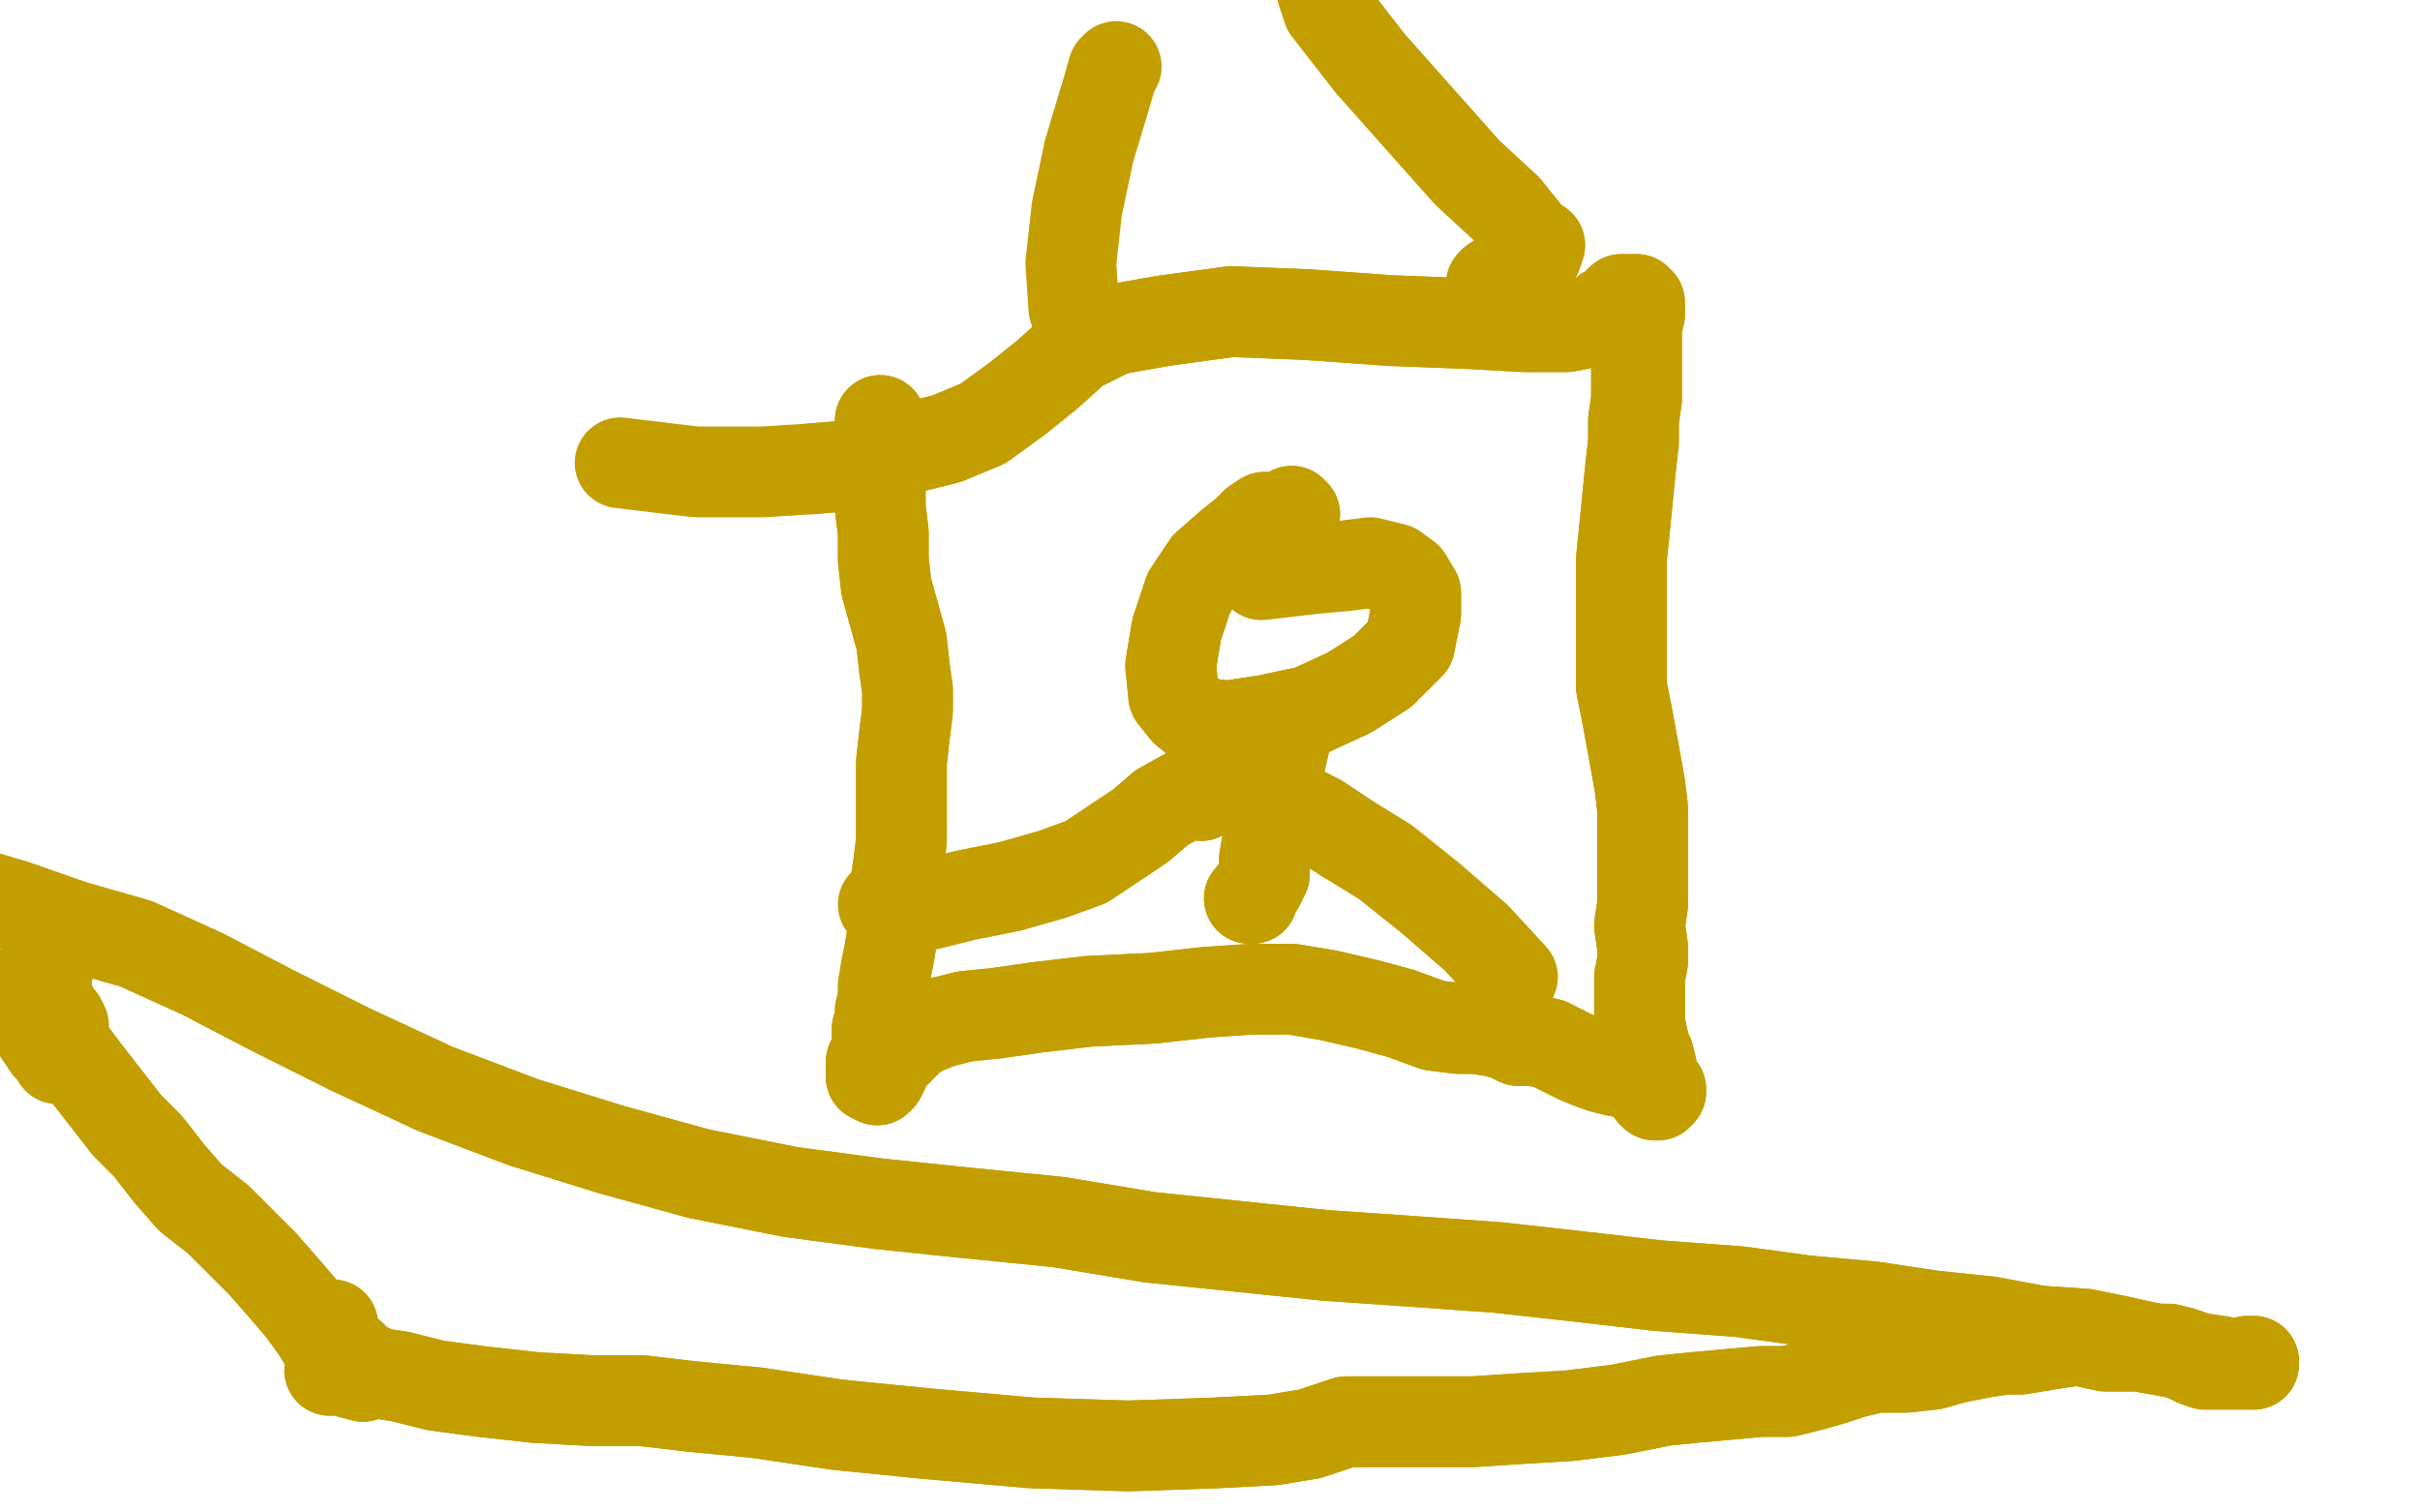 <?xml version="1.0" standalone="no"?>
<!DOCTYPE svg PUBLIC "-//W3C//DTD SVG 1.1//EN"
"http://www.w3.org/Graphics/SVG/1.1/DTD/svg11.dtd">

<svg width="800" height="500" version="1.1" xmlns="http://www.w3.org/2000/svg" xmlns:xlink="http://www.w3.org/1999/xlink" style="stroke-antialiasing: false"><desc>This SVG has been created on https://colorillo.com/</desc><rect x='0' y='0' width='800' height='500' style='fill: rgb(255,255,255); stroke-width:0' /><polyline points="291,139 291,142 291,142 291,150 291,150 291,158 291,158 291,168 291,168 292,176 292,176 292,185 292,185 293,194 293,194 298,212 299,221 300,228 300,235 299,243 298,252 298,261 298,270 298,278 297,286 296,293 296,299 296,305 295,309 294,315 293,320 292,326 292,330 291,334 291,337 290,340 290,340 290,343 290,347 288,351 288,353 288,355 288,356 290,357 291,356 292,354 293,351 294,350 295,349 296,348 298,346 299,345 299,344 300,344 302,342 306,340 311,338 319,336 329,335 343,333 360,331 381,330 399,328 414,327 427,327 439,329 452,332 463,335 474,339 482,340 488,340 494,341 498,342 502,344 507,344 512,345 518,348 522,350 527,352 530,353 534,354 536,354 538,355 541,355 544,357 546,358 548,359 548,360 549,360 549,360 549,361 548,362 548,362 547,362 546,361 546,360 546,357 546,353 545,349 544,347 543,343 542,338 542,332 542,328 542,323 543,318 543,313 542,306 543,299 543,292 543,284 543,276 543,267 542,259 540,248 538,237 536,227 536,217 536,207 536,196 536,185 537,175 538,165 539,155 540,146 540,139 541,132 541,127 541,121 541,115 541,108 542,104 542,100 541,99 540,99 540,99 539,99 536,99 533,102 531,103 529,105 526,106 523,107 518,108 504,108 486,107 460,106 432,104 407,103 385,106 368,109 356,115 346,124 336,132 325,140 313,145 301,148 290,151 280,154 268,155" style="fill: none; stroke: #c39e00; stroke-width: 30; stroke-linejoin: round; stroke-linecap: round; stroke-antialiasing: false; stroke-antialias: 0; opacity: 1.0"/>
<polyline points="291,139 291,142 291,142 291,150 291,150 291,158 291,158 291,168 291,168 292,176 292,176 292,185 292,185 293,194 298,212 299,221 300,228 300,235 299,243 298,252 298,261 298,270 298,278 297,286 296,293 296,299 296,305 295,309 294,315 293,320 292,326 292,330 291,334 291,337 290,340 290,340 290,343 290,347 288,351 288,353 288,355 288,356 290,357 291,356 292,354 293,351 294,350 295,349 296,348 298,346 299,345 299,344 300,344 302,342 306,340 311,338 319,336 329,335 343,333 360,331 381,330 399,328 414,327 427,327 439,329 452,332 463,335 474,339 482,340 488,340 494,341 498,342 502,344 507,344 512,345 518,348 522,350 527,352 530,353 534,354 536,354 538,355 541,355 544,357 546,358 548,359 548,360 549,360 549,360 549,361 548,362 548,362 547,362 546,361 546,360 546,357 546,353 545,349 544,347 543,343 542,338 542,332 542,328 542,323 543,318 543,313 542,306 543,299 543,292 543,284 543,276 543,267 542,259 540,248 538,237 536,227 536,217 536,207 536,196 536,185 537,175 538,165 539,155 540,146 540,139 541,132 541,127 541,121 541,115 541,108 542,104 542,100 541,99 540,99 540,99 539,99 536,99 533,102 531,103 529,105 526,106 523,107 518,108 504,108 486,107 460,106 432,104 407,103 385,106 368,109 356,115 346,124 336,132 325,140 313,145 301,148 290,151 280,154 268,155 252,156 230,156 205,153" style="fill: none; stroke: #c39e00; stroke-width: 30; stroke-linejoin: round; stroke-linecap: round; stroke-antialiasing: false; stroke-antialias: 0; opacity: 1.0"/>
<polyline points="421,182 427,174 427,174 428,170 428,170 427,169 427,169 425,170 425,170 424,171 424,171 423,171 423,171 423,171 423,171 421,171 418,171 415,173 412,176 407,180 399,187 393,196 389,208 387,220 388,230 392,235 397,239 406,240 419,238 433,235 446,229 457,222 466,213 468,203 468,196 465,191" style="fill: none; stroke: #c39e00; stroke-width: 30; stroke-linejoin: round; stroke-linecap: round; stroke-antialiasing: false; stroke-antialias: 0; opacity: 1.0"/>
<polyline points="421,182 427,174 427,174 428,170 428,170 427,169 427,169 425,170 425,170 424,171 424,171 423,171 423,171 423,171 421,171 418,171 415,173 412,176 407,180 399,187 393,196 389,208 387,220 388,230 392,235 397,239 406,240 419,238 433,235 446,229 457,222 466,213 468,203 468,196 465,191 461,188 453,186 445,187 434,188 417,190 419,189" style="fill: none; stroke: #c39e00; stroke-width: 30; stroke-linejoin: round; stroke-linecap: round; stroke-antialiasing: false; stroke-antialias: 0; opacity: 1.0"/>
<polyline points="425,244 422,257 422,257 420,272 420,272 418,284 418,284 418,289 418,289 416,293 416,293 414,296 414,296 414,297 413,297 414,296" style="fill: none; stroke: #c39e00; stroke-width: 30; stroke-linejoin: round; stroke-linecap: round; stroke-antialiasing: false; stroke-antialias: 0; opacity: 1.0"/>
<polyline points="425,244 422,257 422,257 420,272 420,272 418,284 418,284 418,289 418,289 416,293 416,293 414,296 414,297 413,297 414,296" style="fill: none; stroke: #c39e00; stroke-width: 30; stroke-linejoin: round; stroke-linecap: round; stroke-antialiasing: false; stroke-antialias: 0; opacity: 1.0"/>
<polyline points="397,263 401,260 401,260 404,259 404,259 405,258 405,258 403,259 403,259 400,259 400,259 393,262 393,262 384,267 384,267 377,273 368,279 359,285 348,289 334,293 319,296 307,299" style="fill: none; stroke: #c39e00; stroke-width: 30; stroke-linejoin: round; stroke-linecap: round; stroke-antialiasing: false; stroke-antialias: 0; opacity: 1.0"/>
<polyline points="397,263 401,260 401,260 404,259 404,259 405,258 405,258 403,259 403,259 400,259 400,259 393,262 393,262 384,267 377,273 368,279 359,285 348,289 334,293 319,296 307,299 292,299" style="fill: none; stroke: #c39e00; stroke-width: 30; stroke-linejoin: round; stroke-linecap: round; stroke-antialiasing: false; stroke-antialias: 0; opacity: 1.0"/>
<polyline points="423,274 423,272 423,272 423,269 423,269 424,266 424,266 427,267 427,267 430,268 430,268 436,271 436,271 445,277 445,277" style="fill: none; stroke: #c39e00; stroke-width: 30; stroke-linejoin: round; stroke-linecap: round; stroke-antialiasing: false; stroke-antialias: 0; opacity: 1.0"/>
<polyline points="423,274 423,272 423,272 423,269 423,269 424,266 424,266 427,267 427,267 430,268 430,268 436,271 436,271 445,277 458,285 473,297 488,310 500,323" style="fill: none; stroke: #c39e00; stroke-width: 30; stroke-linejoin: round; stroke-linecap: round; stroke-antialiasing: false; stroke-antialias: 0; opacity: 1.0"/>
<polyline points="493,94 494,93 494,93 499,91 499,91 504,87 504,87 508,84 508,84 509,81 509,81 506,79 506,79" style="fill: none; stroke: #c39e00; stroke-width: 30; stroke-linejoin: round; stroke-linecap: round; stroke-antialiasing: false; stroke-antialias: 0; opacity: 1.0"/>
<polyline points="493,94 494,93 494,93 499,91 499,91 504,87 504,87 508,84 508,84 509,81 509,81 506,79 498,69 485,57 469,39 453,21 439,3 437,-3" style="fill: none; stroke: #c39e00; stroke-width: 30; stroke-linejoin: round; stroke-linecap: round; stroke-antialiasing: false; stroke-antialias: 0; opacity: 1.0"/>
<polyline points="360,110 355,102 355,102 354,87 354,87 356,69 356,69 360,50 360,50 366,30 366,30 368,23 368,23 369,22 369,22" style="fill: none; stroke: #c39e00; stroke-width: 30; stroke-linejoin: round; stroke-linecap: round; stroke-antialiasing: false; stroke-antialias: 0; opacity: 1.0"/>
<polyline points="9,328 9,328 9,328 7,328 7,328 5,328 5,328 5,330 5,330 8,333 8,333 10,335 10,335 16,341 22,346 28,354 35,363 42,372 49,379 56,388 63,396 72,403 80,411 87,418 94,426 100,433 105,440 108,445 110,449 111,451 111,451 111,449 110,449 109,449 110,449 110,450 111,452 112,453 113,453 114,453 115,453 118,453 120,454 120,455" style="fill: none; stroke: #c39e00; stroke-width: 30; stroke-linejoin: round; stroke-linecap: round; stroke-antialiasing: false; stroke-antialias: 0; opacity: 1.0"/>
<polyline points="9,328 9,328 9,328 7,328 7,328 5,328 5,328 5,330 5,330 8,333 8,333 10,335 16,341 22,346 28,354 35,363 42,372 49,379 56,388 63,396 72,403 80,411 87,418 94,426 100,433 105,440 108,445 110,449 111,451 111,451 111,449 110,449 109,449 110,449 110,450 111,452 112,453 113,453 114,453 115,453 118,453 120,454 120,455 116,454" style="fill: none; stroke: #c39e00; stroke-width: 30; stroke-linejoin: round; stroke-linecap: round; stroke-antialiasing: false; stroke-antialias: 0; opacity: 1.0"/>
<polyline points="8,331 9,330 9,330 11,329 11,329 12,330 12,330 12,331 12,331 13,331 13,331 12,332 12,332 11,334 11,334 11,337 12,340 14,343 16,346 18,348 19,349 19,349" style="fill: none; stroke: #c39e00; stroke-width: 30; stroke-linejoin: round; stroke-linecap: round; stroke-antialiasing: false; stroke-antialias: 0; opacity: 1.0"/>
<polyline points="8,331 9,330 9,330 11,329 11,329 12,330 12,330 12,331 12,331 13,331 13,331 12,332 12,332 11,334 11,337 12,340 14,343 16,346 18,348 19,349 19,349 19,349 19,350" style="fill: none; stroke: #c39e00; stroke-width: 30; stroke-linejoin: round; stroke-linecap: round; stroke-antialiasing: false; stroke-antialias: 0; opacity: 1.0"/>
<polyline points="16,320 16,318 16,318 15,317 15,317 15,325 15,325 16,330 16,330 18,335 18,335" style="fill: none; stroke: #c39e00; stroke-width: 30; stroke-linejoin: round; stroke-linecap: round; stroke-antialiasing: false; stroke-antialias: 0; opacity: 1.0"/>
<polyline points="16,320 16,318 16,318 15,317 15,317 15,325 15,325 16,330 16,330 18,335 20,337 21,339 21,341 21,343 21,344 21,343" style="fill: none; stroke: #c39e00; stroke-width: 30; stroke-linejoin: round; stroke-linecap: round; stroke-antialiasing: false; stroke-antialias: 0; opacity: 1.0"/>
<polyline points="109,453 110,450 110,450 110,445 110,445 110,438 110,438 109,438 109,438 109,439 109,439 110,442 110,442 113,446 113,446 116,448 119,451 125,454 132,455 144,458 159,460 177,462 195,463 212,463 229,465 250,467 277,471 307,474 341,477 373,478 402,477 421,476 433,474 442,471 445,470 449,470 455,470 464,470 474,470 487,470 502,469 519,468 535,466 550,463 560,462 571,461 582,460 591,460 599,458 606,456 612,454 620,452 630,452 639,451 646,449 651,448 656,447 663,446 668,446 674,445 680,444 687,443 696,445 707,445 718,447 727,449 734,450 738,451 742,451 745,451 745,450 743,450 739,451 735,451 731,451 729,451 726,450 725,449 724,449 724,448 721,447 717,446 713,446 708,445 699,443 689,441 674,440 658,437 639,435 619,432 597,430 575,427 548,425 522,422 495,419 467,417 438,415 409,412 380,409 350,404 320,401 291,398 261,394 231,388 202,380 173,371 144,360 116,347 90,334 67,322 45,312 24,306 4,299" style="fill: none; stroke: #c39e00; stroke-width: 30; stroke-linejoin: round; stroke-linecap: round; stroke-antialiasing: false; stroke-antialias: 0; opacity: 1.0"/>
<polyline points="109,453 110,450 110,450 110,445 110,445 110,438 110,438 109,438 109,438 109,439 109,439 110,442 110,442 113,446 116,448 119,451 125,454 132,455 144,458 159,460 177,462 195,463 212,463 229,465 250,467 277,471 307,474 341,477 373,478 402,477 421,476 433,474 442,471 445,470 449,470 455,470 464,470 474,470 487,470 502,469 519,468 535,466 550,463 560,462 571,461 582,460 591,460 599,458 606,456 612,454 620,452 630,452 639,451 646,449 651,448 656,447 663,446 668,446 674,445 680,444 687,443 696,445 707,445 718,447 727,449 734,450 738,451 742,451 745,451 745,450 743,450 739,451 735,451 731,451 729,451 726,450 725,449 724,449 724,448 721,447 717,446 713,446 708,445 699,443 689,441 674,440 658,437 639,435 619,432 597,430 575,427 548,425 522,422 495,419 467,417 438,415 409,412 380,409 350,404 320,401 291,398 261,394 231,388 202,380 173,371 144,360 116,347 90,334 67,322 45,312 24,306 4,299 -16,293 -34,288 -47,287 -50,287" style="fill: none; stroke: #c39e00; stroke-width: 30; stroke-linejoin: round; stroke-linecap: round; stroke-antialiasing: false; stroke-antialias: 0; opacity: 1.0"/>
</svg>
